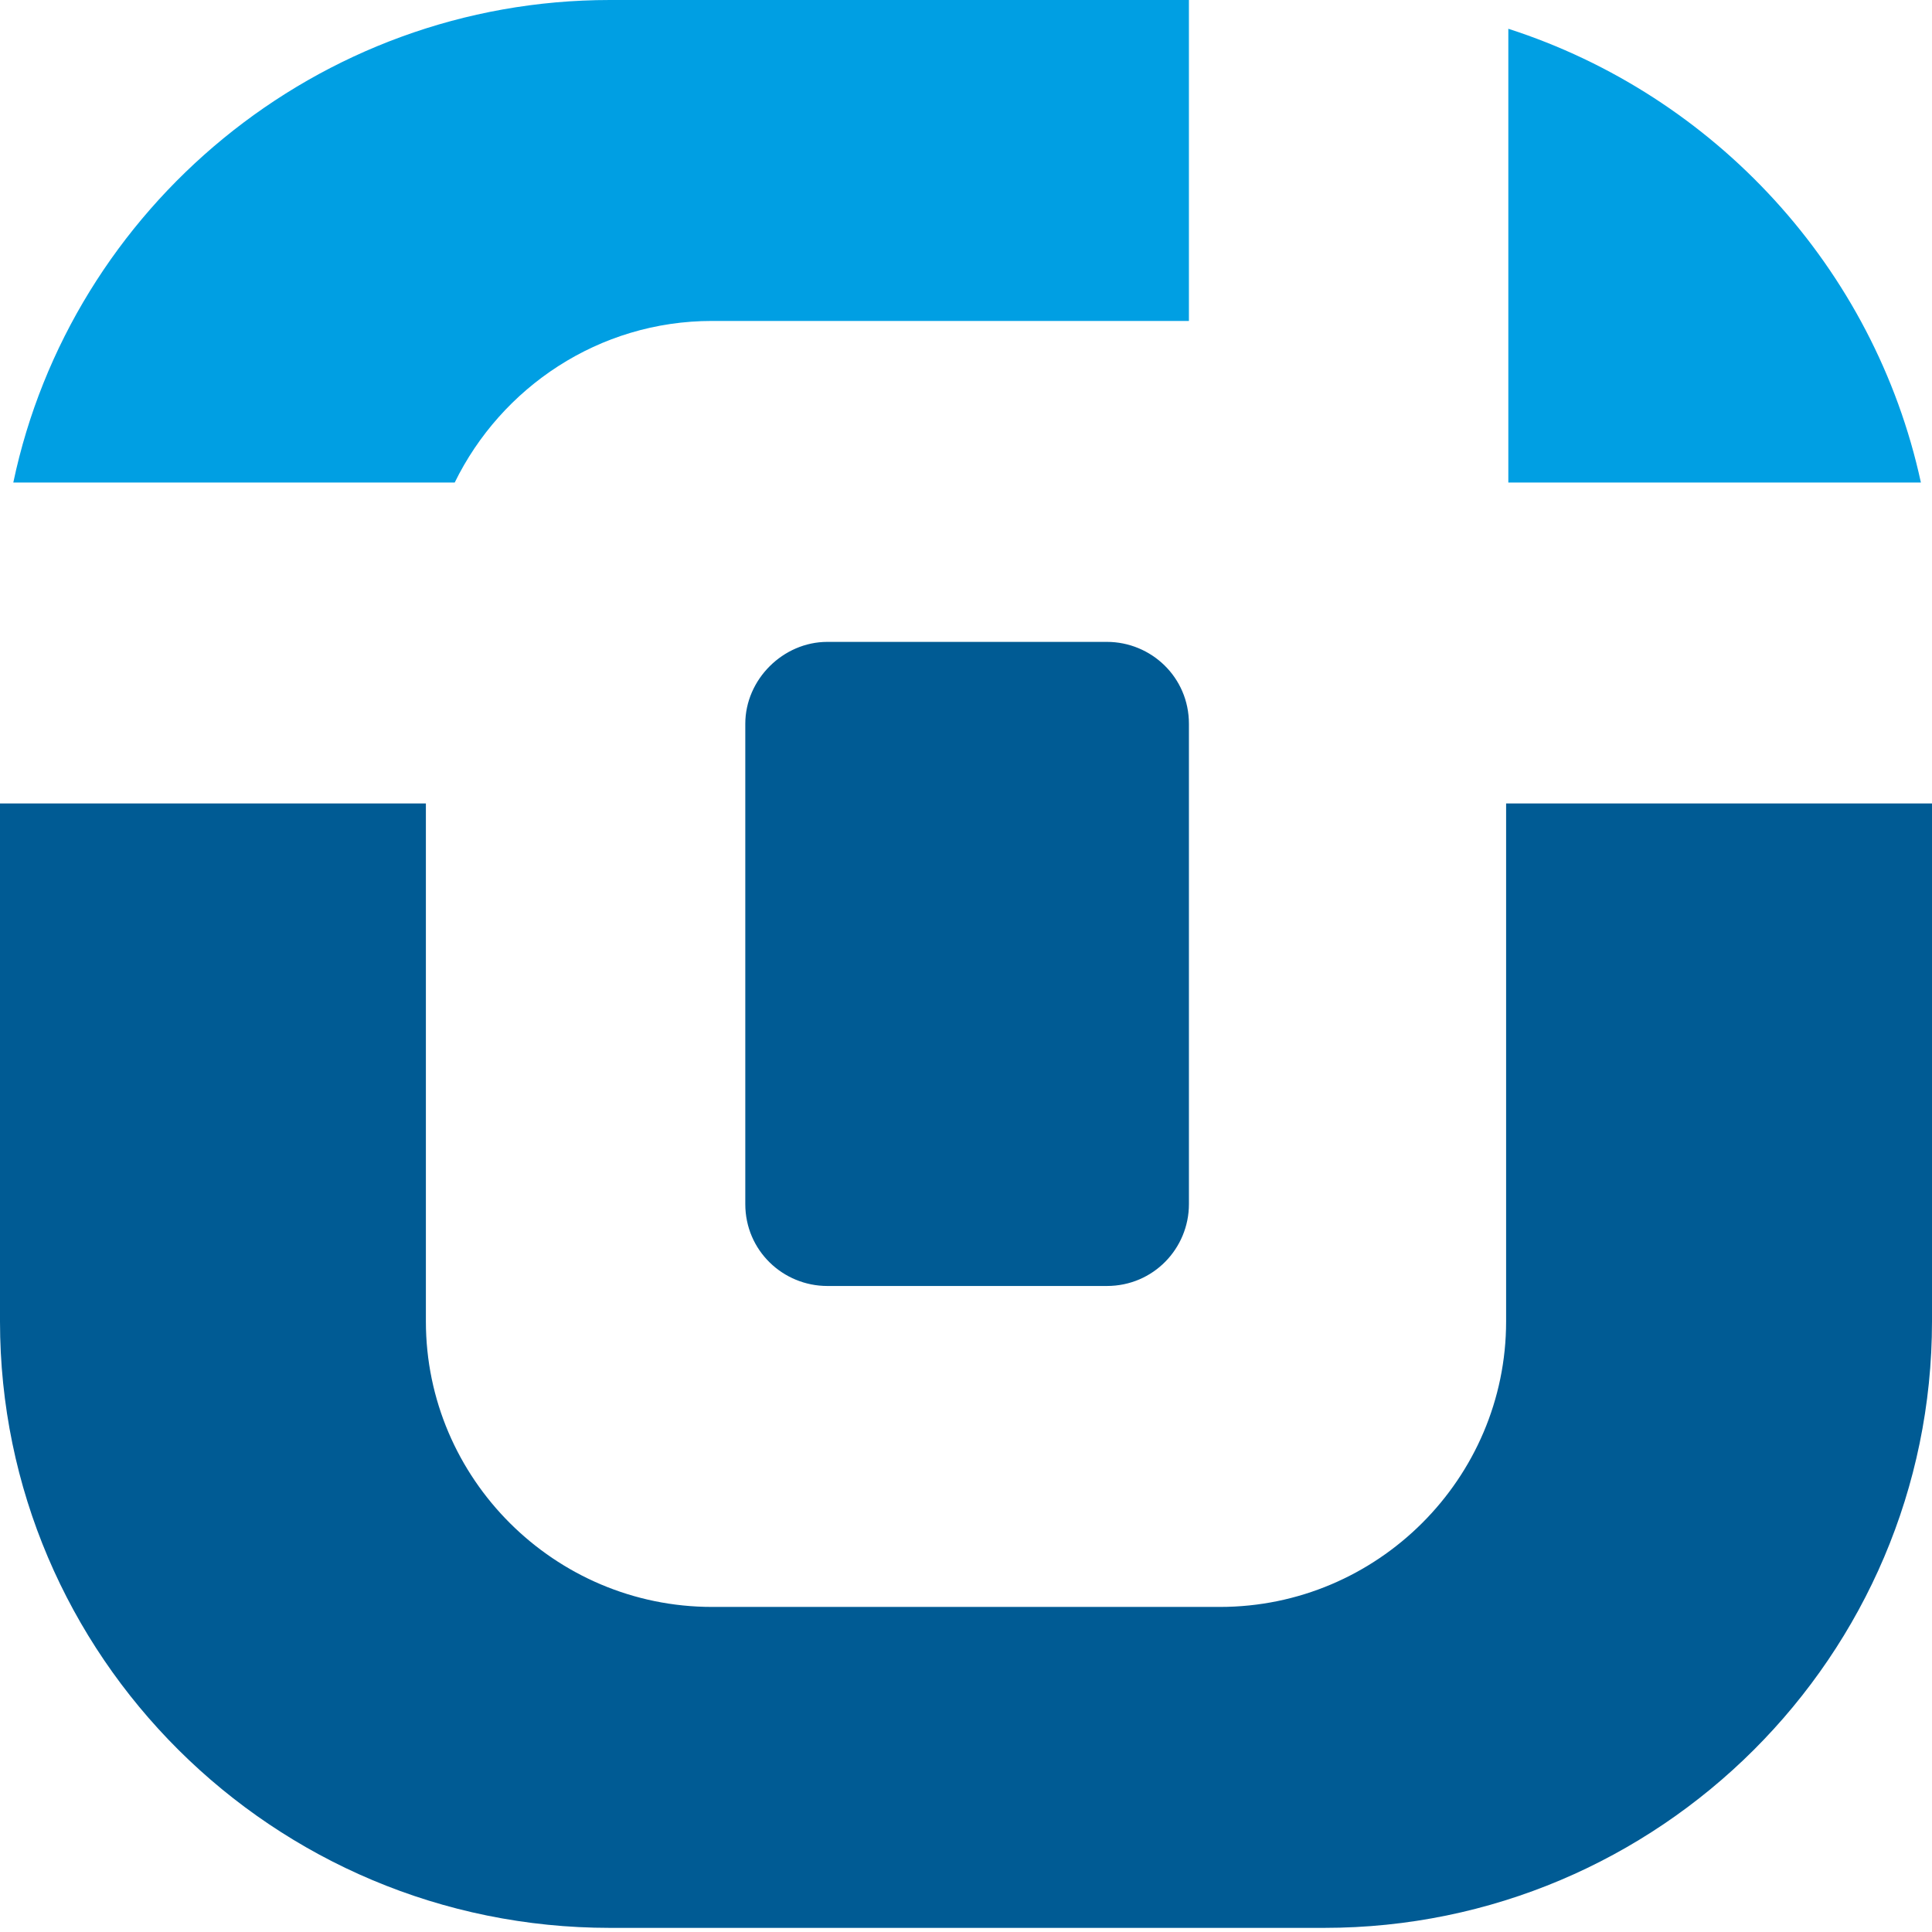 <svg width="366" height="366" fill="none" xmlns="http://www.w3.org/2000/svg"><path fill-rule="evenodd" clip-rule="evenodd" d="M366 152.209v98.118c0 63.316-51.685 114.891-115.137 114.891H115.557C51.685 365.218 0 313.643 0 250.327v-98.118h80.68v98.118c0 29.771 24.372 54.091 54.206 54.091h96.228c29.834 0 54.206-24.32 54.206-54.091v-98.118H366zm-209.263-30.61h52.946c8.404 0 15.548 6.709 15.548 15.515v90.99c0 8.386-6.724 15.514-15.548 15.514h-52.946c-8.404 0-15.548-6.709-15.548-15.514v-90.99c0-8.387 7.144-15.515 15.548-15.515z" fill="#005B94"/><path fill-rule="evenodd" clip-rule="evenodd" d="M285.739 5.451c39.079 12.58 69.334 45.285 78.158 85.958h-78.158V5.451zM115.555 0h109.674v60.8h-90.344c-21.431 0-39.92 12.579-48.744 30.61H2.52C13.445 39.414 60.088 0 115.555 0z" fill="#009FE3"/></svg>